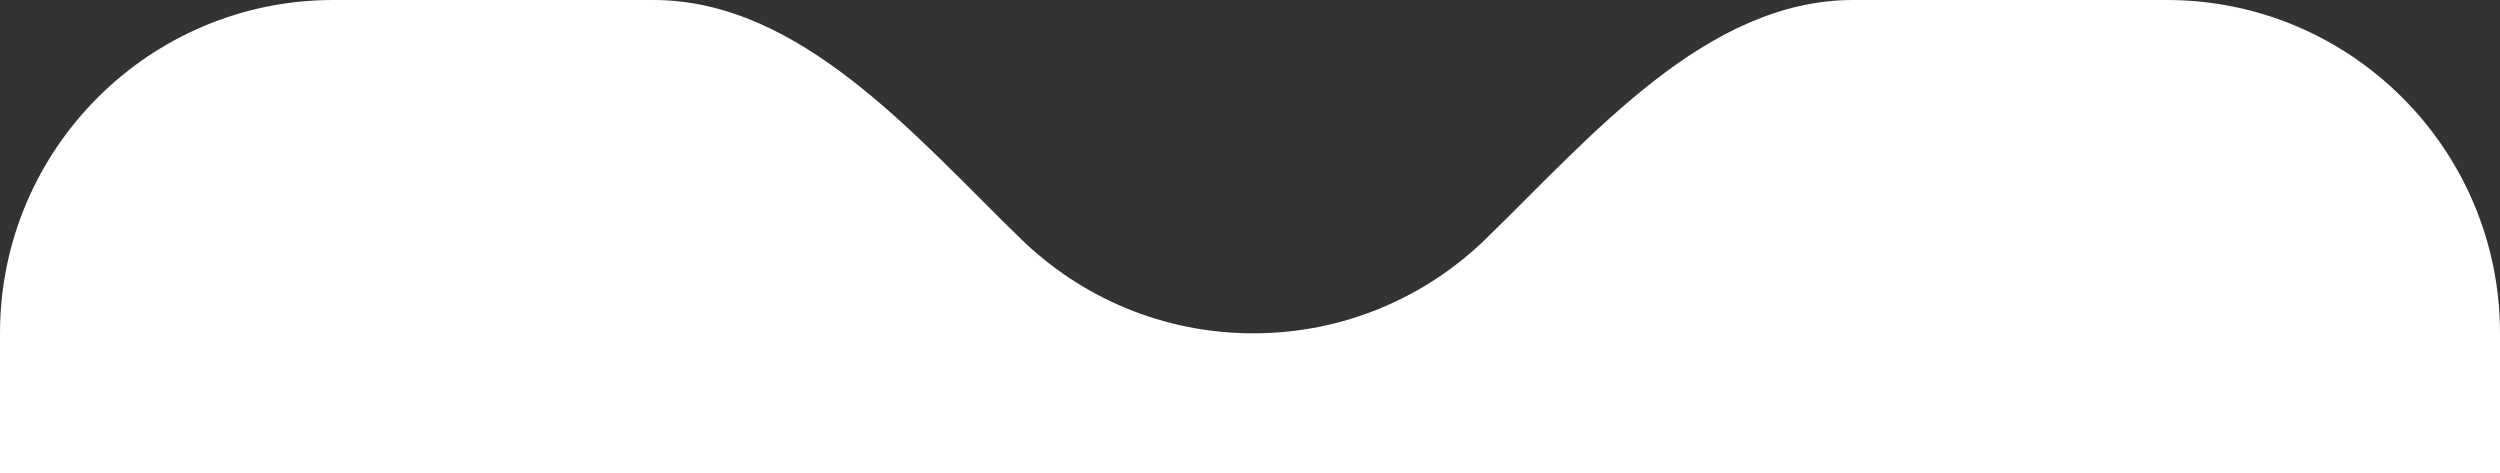 <?xml version="1.0" encoding="UTF-8"?> <svg xmlns="http://www.w3.org/2000/svg" width="375" height="71" viewBox="0 0 375 71" fill="none"><rect x="0" y="0" width="375" height="71" fill="#333333" stroke="none"/><g clip-path="url(#clip0_4042_40)"><path d="M325 0C352.614 0 375 22.386 375 50V910C375 937.614 352.614 960 325 960H50C22.386 960 0 937.614 0 910V50C0 22.386 22.386 2.0619e-06 50 0H98C120.091 0 137.318 20.474 153.164 35.867C162.168 44.614 174.455 50 188 50C201.545 50 213.832 44.614 222.836 35.867C238.682 20.474 255.909 0 278 0H325Z" fill="white"></path></g><defs><clipPath id="clip0_4042_40"><rect width="375" height="71" fill="white"></rect></clipPath></defs></svg> 